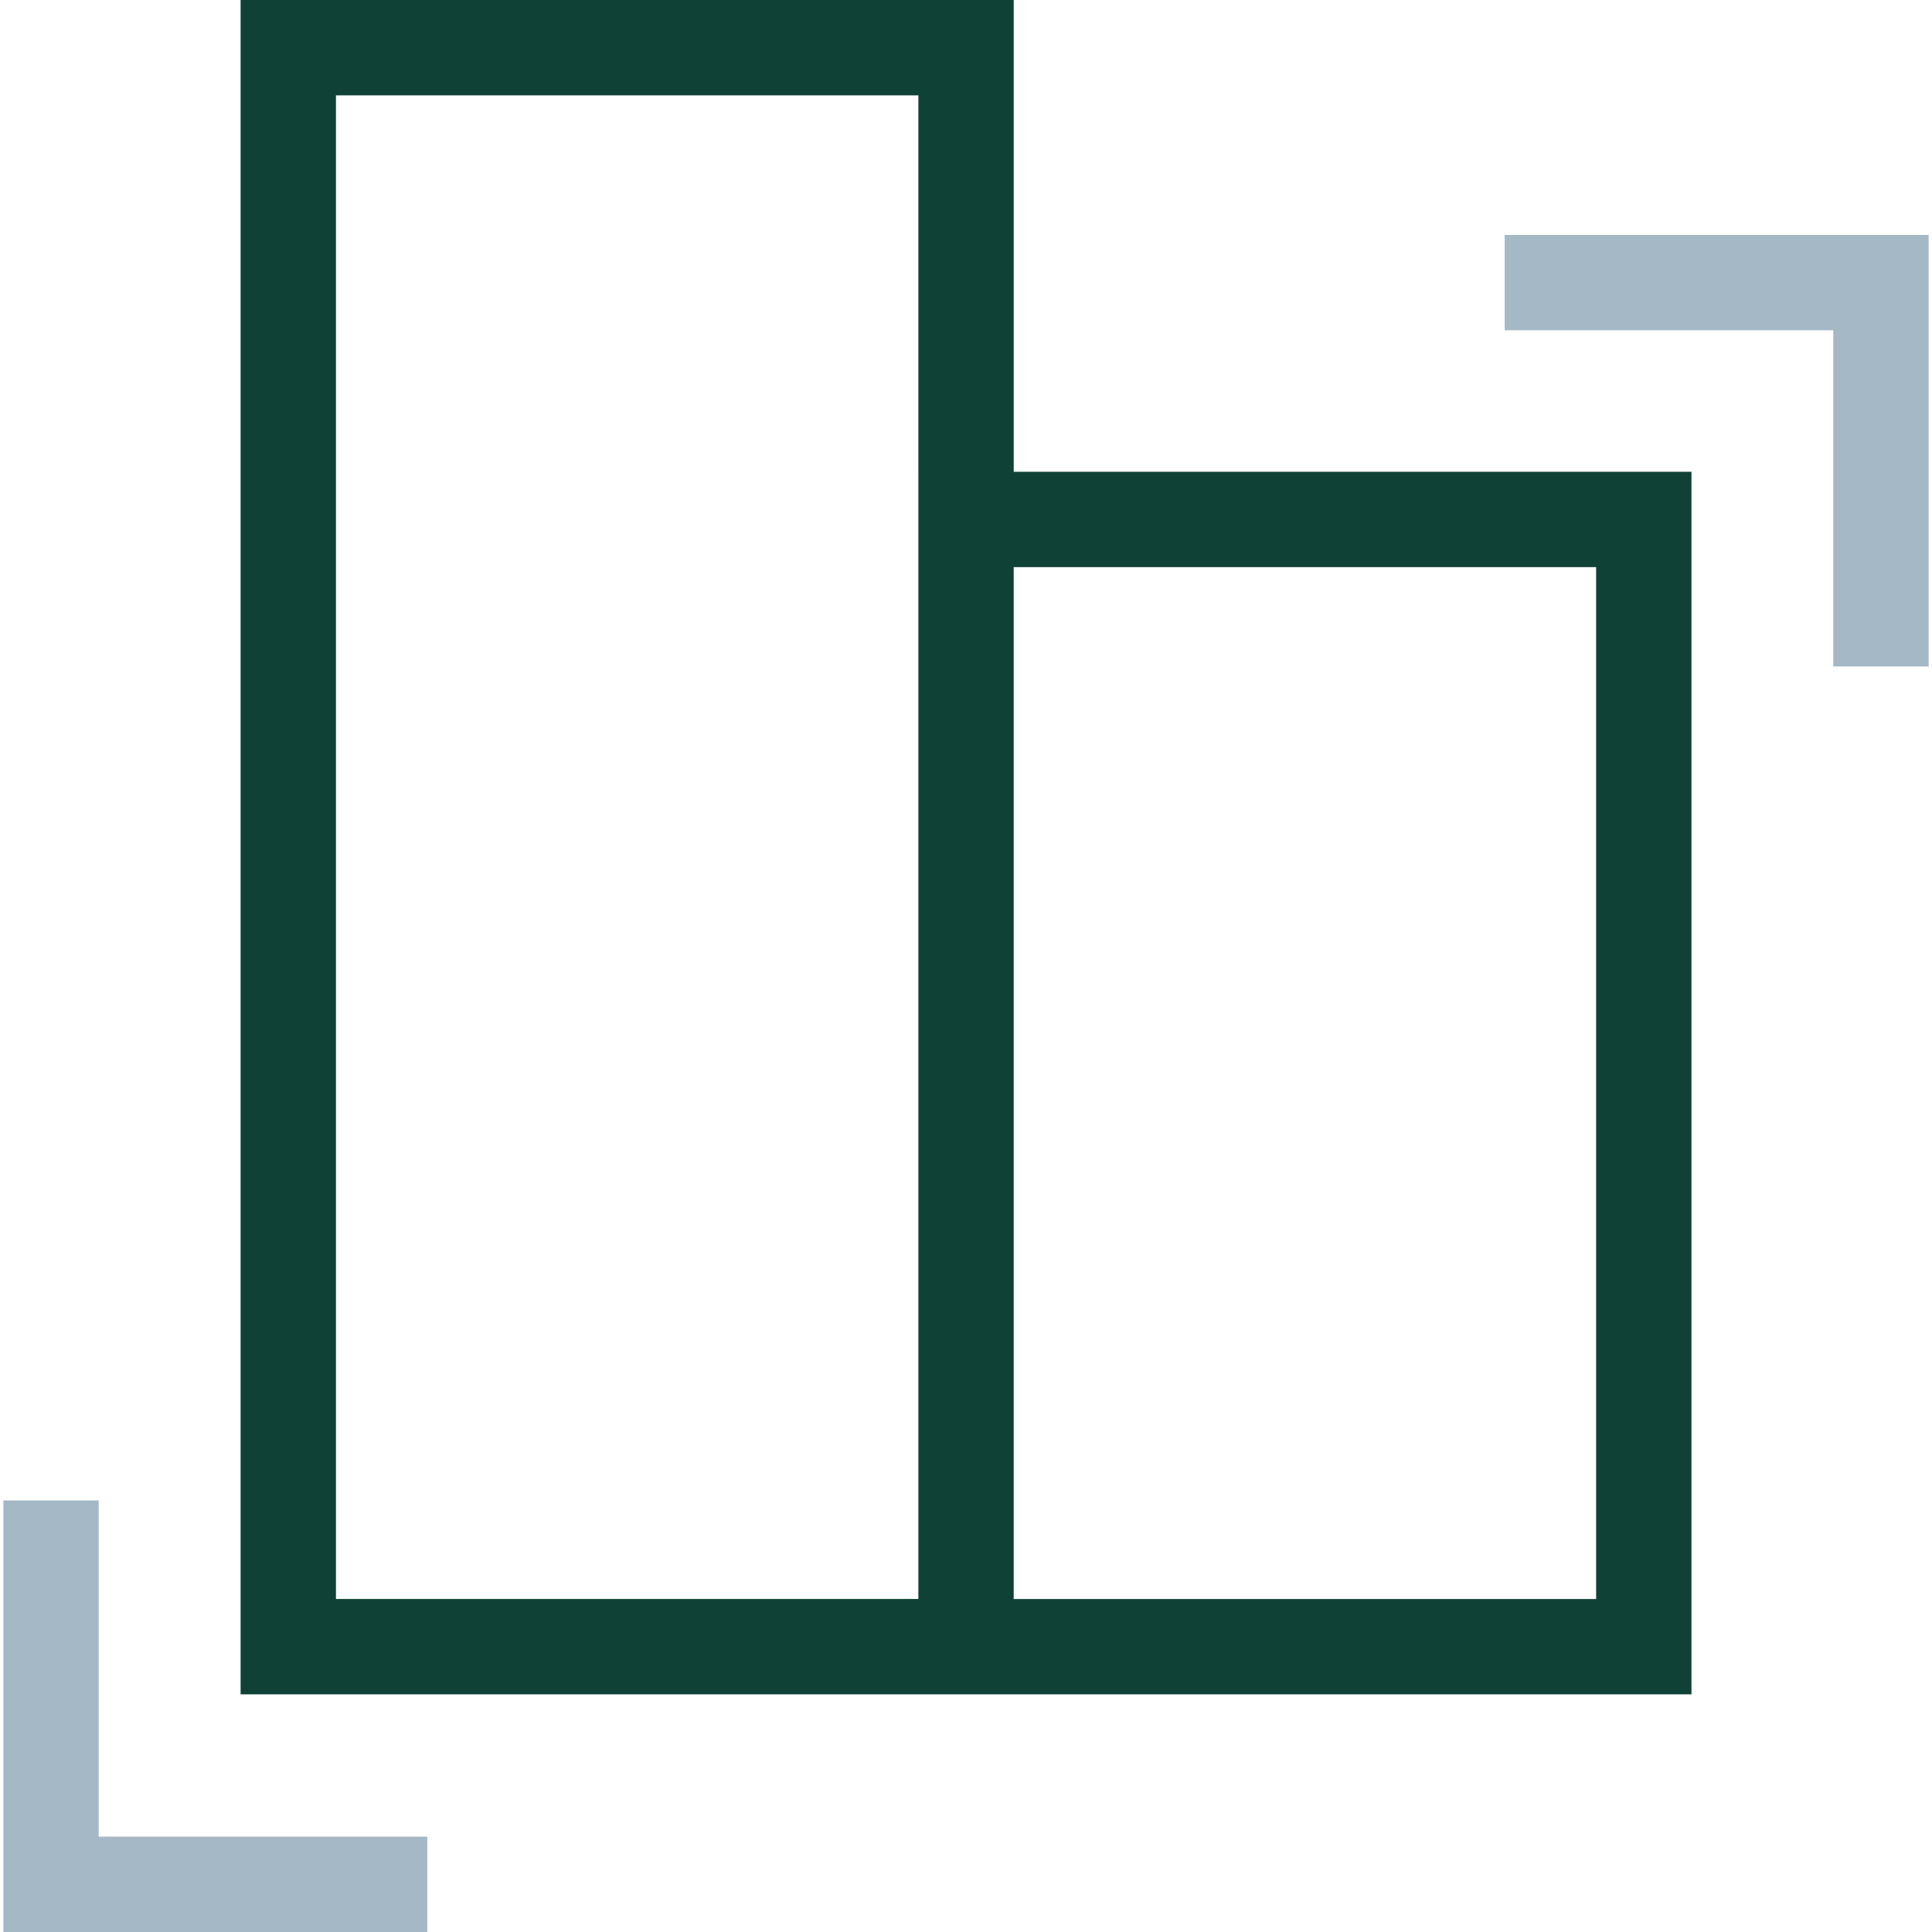 <svg xmlns="http://www.w3.org/2000/svg" xmlns:i="http://ns.adobe.com/AdobeIllustrator/10.0/" id="Layer_1" viewBox="0 0 512 512"><defs><style>      .st0 {        fill: #104136;      }      .st1 {        fill: #a5b8c6;      }    </style></defs><path class="st0" d="M268.64,0H63.76v449.02h384.5V125.02h-179.61V0ZM243.38,125.02v298.73H89.03V25.27h154.35v99.76ZM422.99,150.29v273.47h-154.35V150.29h154.35Z"></path><polygon class="st1" points="26.16 397.64 .89 397.64 .89 512 113.24 512 113.24 486.73 26.16 486.73 26.16 397.64"></polygon><polygon class="st1" points="398.76 87.53 485.84 87.53 485.84 176.62 511.11 176.62 511.11 62.26 398.76 62.26 398.76 87.53"></polygon></svg>